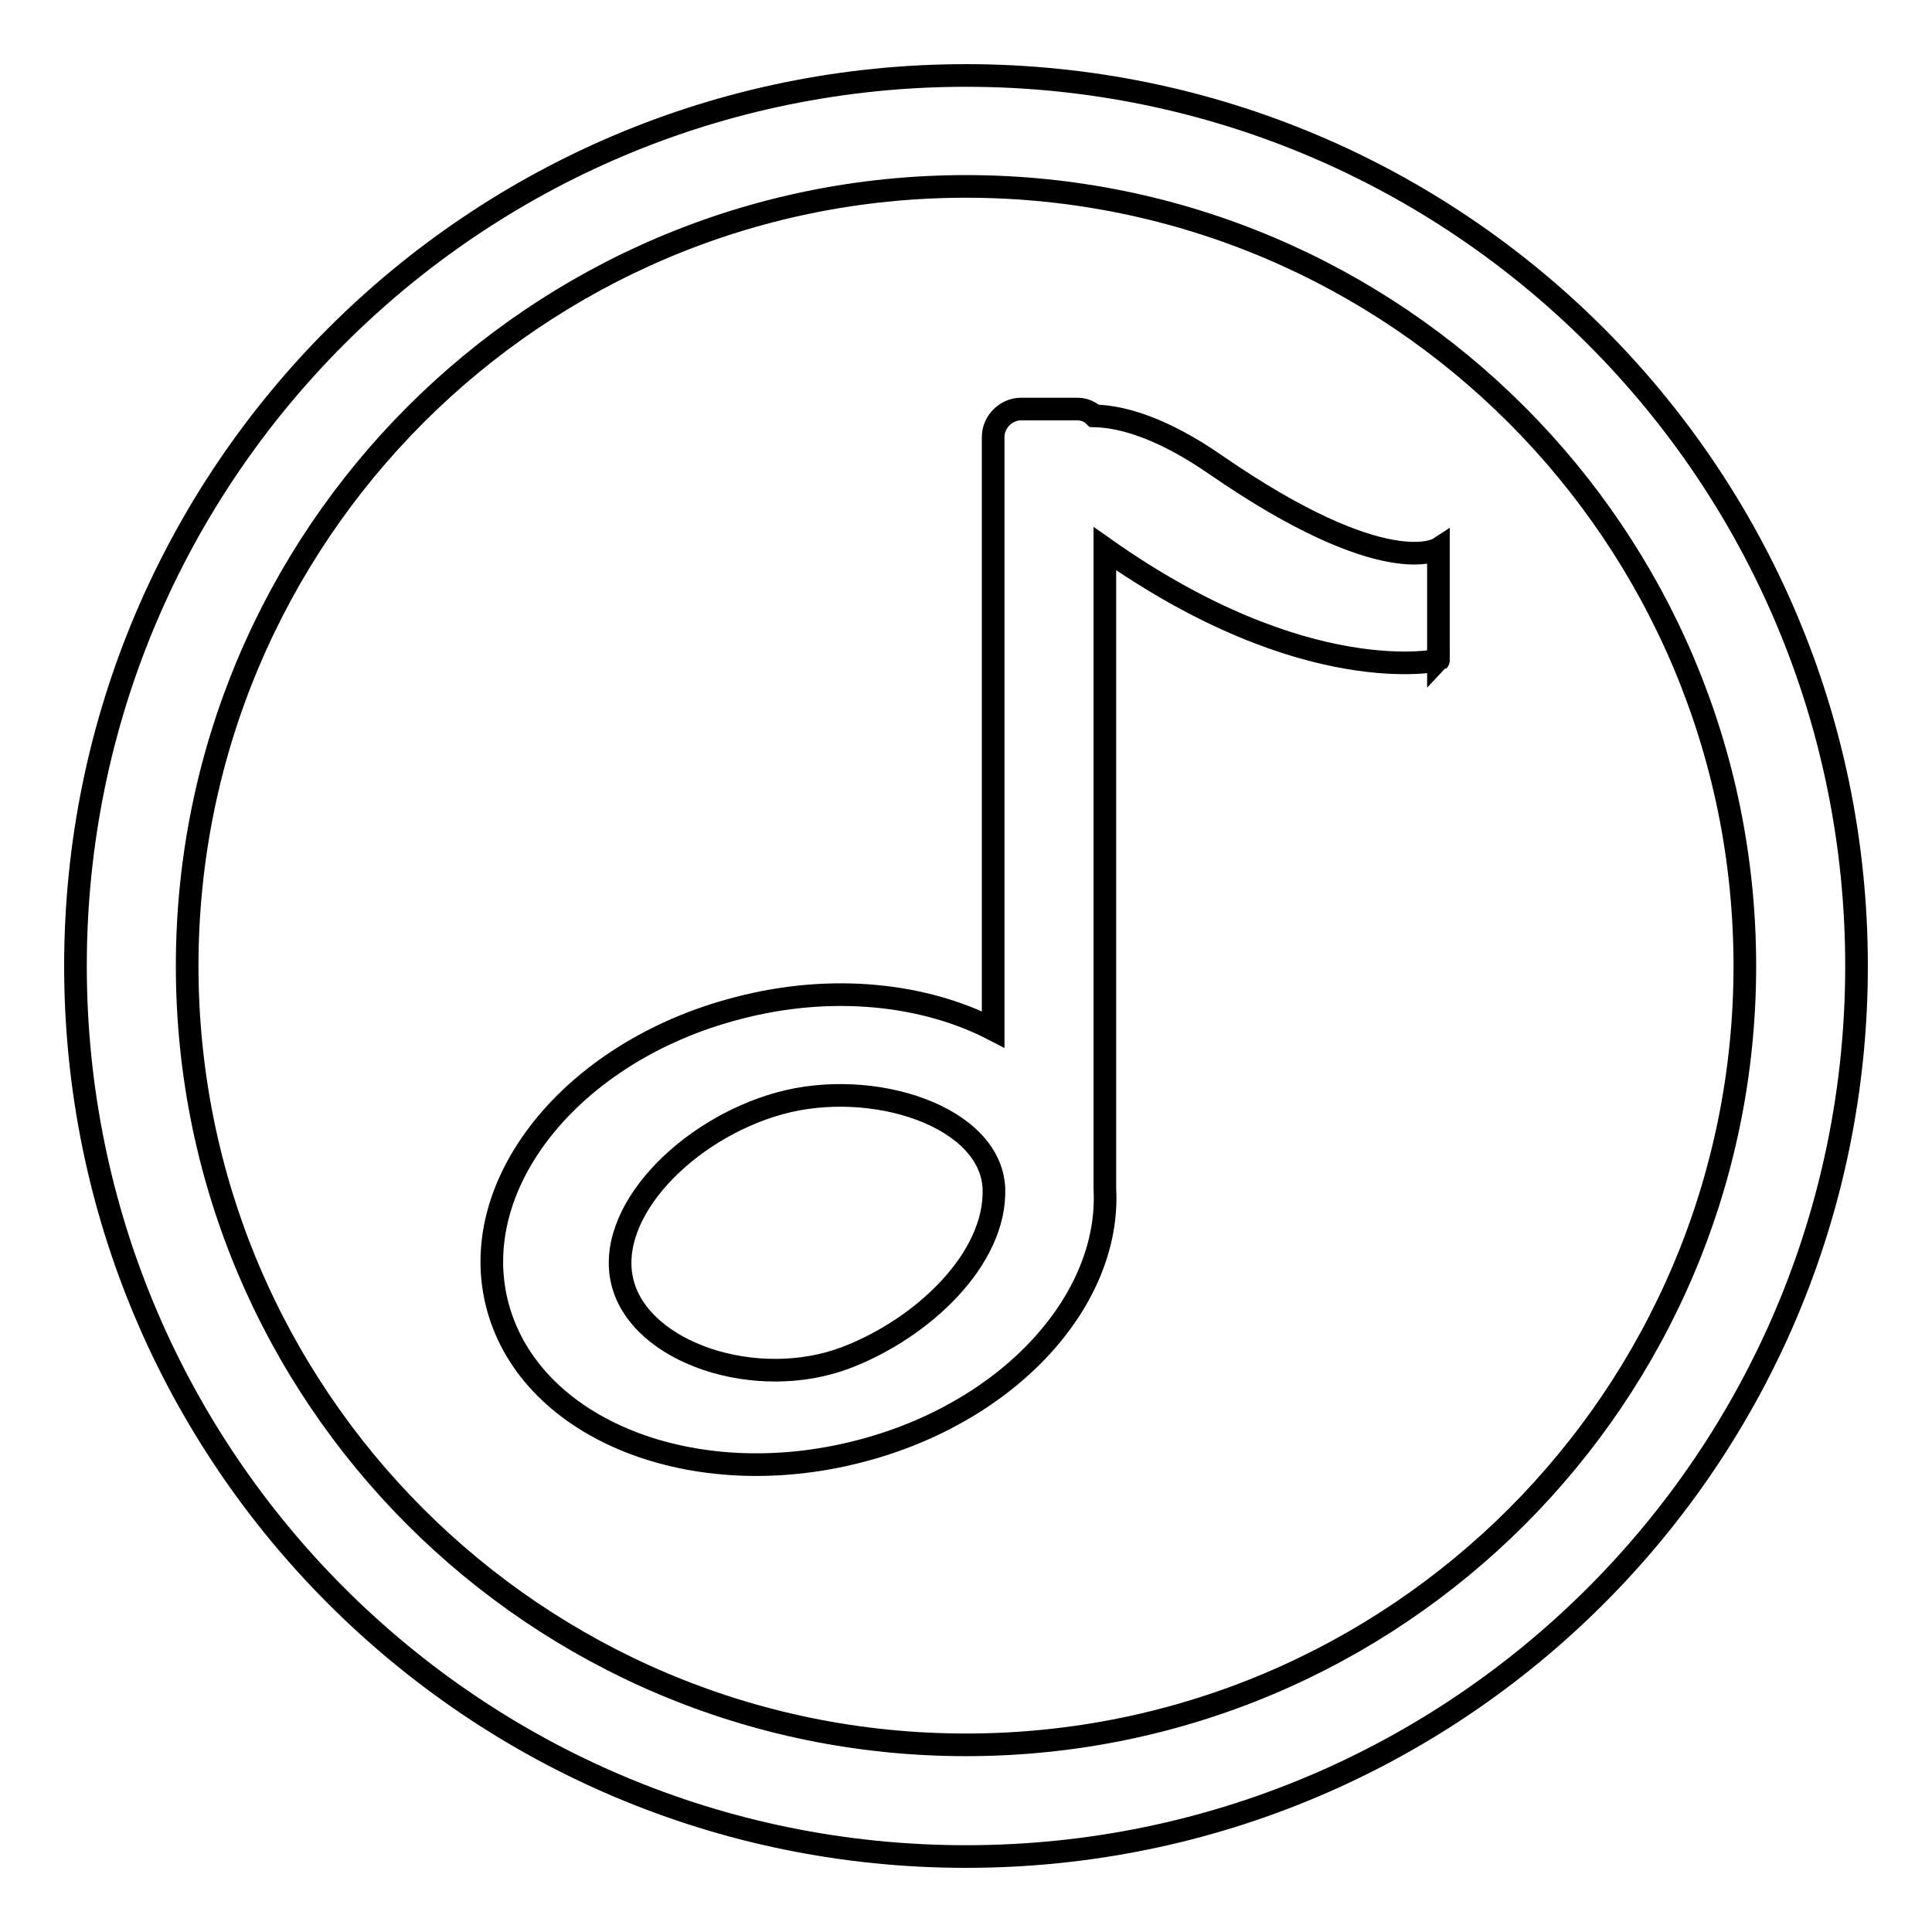 <?xml version="1.0" encoding="utf-8"?>
<!-- Svg Vector Icons : http://www.onlinewebfonts.com/icon -->
<!DOCTYPE svg PUBLIC "-//W3C//DTD SVG 1.1//EN" "http://www.w3.org/Graphics/SVG/1.1/DTD/svg11.dtd">
<svg version="1.1" xmlns="http://www.w3.org/2000/svg" xmlns:xlink="http://www.w3.org/1999/xlink" x="0px" y="0px" viewBox="0 0 256 256" enable-background="new 0 0 256 256" xml:space="preserve">
<g><g><path stroke-width="3" fill-opacity="0" stroke="#000000"  d="M128,246c-65.2,0-118-52.8-118-118C10,62.8,62.8,10,128,10c65.2,0,118,52.8,118,118C246,193.2,193.2,246,128,246z M128,24.7C71,24.7,24.8,71,24.8,128c0,57,46.2,103.2,103.2,103.2c57,0,103.2-46.2,103.2-103.2C231.2,71,185,24.7,128,24.7z M146.4,72.7v84.8v0c0.8,14.8-12.7,29.7-32.5,34.8c-22,5.7-43.4-2.8-47.9-19c-4.5-16.2,9.7-34,31.7-39.7c12.5-3.3,24.8-1.9,33.9,2.8V57.9c0-2,1.7-3.7,3.7-3.7h7.4c0.9,0,1.7,0.3,2.3,0.9c4,0.1,9.3,1.8,16.1,6.5c22.6,15.6,29.5,11.1,29.5,11.1v14.8C190.7,87.4,173.2,91.6,146.4,72.7z M103.3,146.2C91,149.6,80.1,160.7,82.5,170c2.4,9.3,17.7,14.4,29.6,9.9c10.2-3.9,19.9-13.1,19.6-22.4l0,0l0,0C131.3,147.9,115.6,142.8,103.3,146.2z"/></g></g>
</svg>